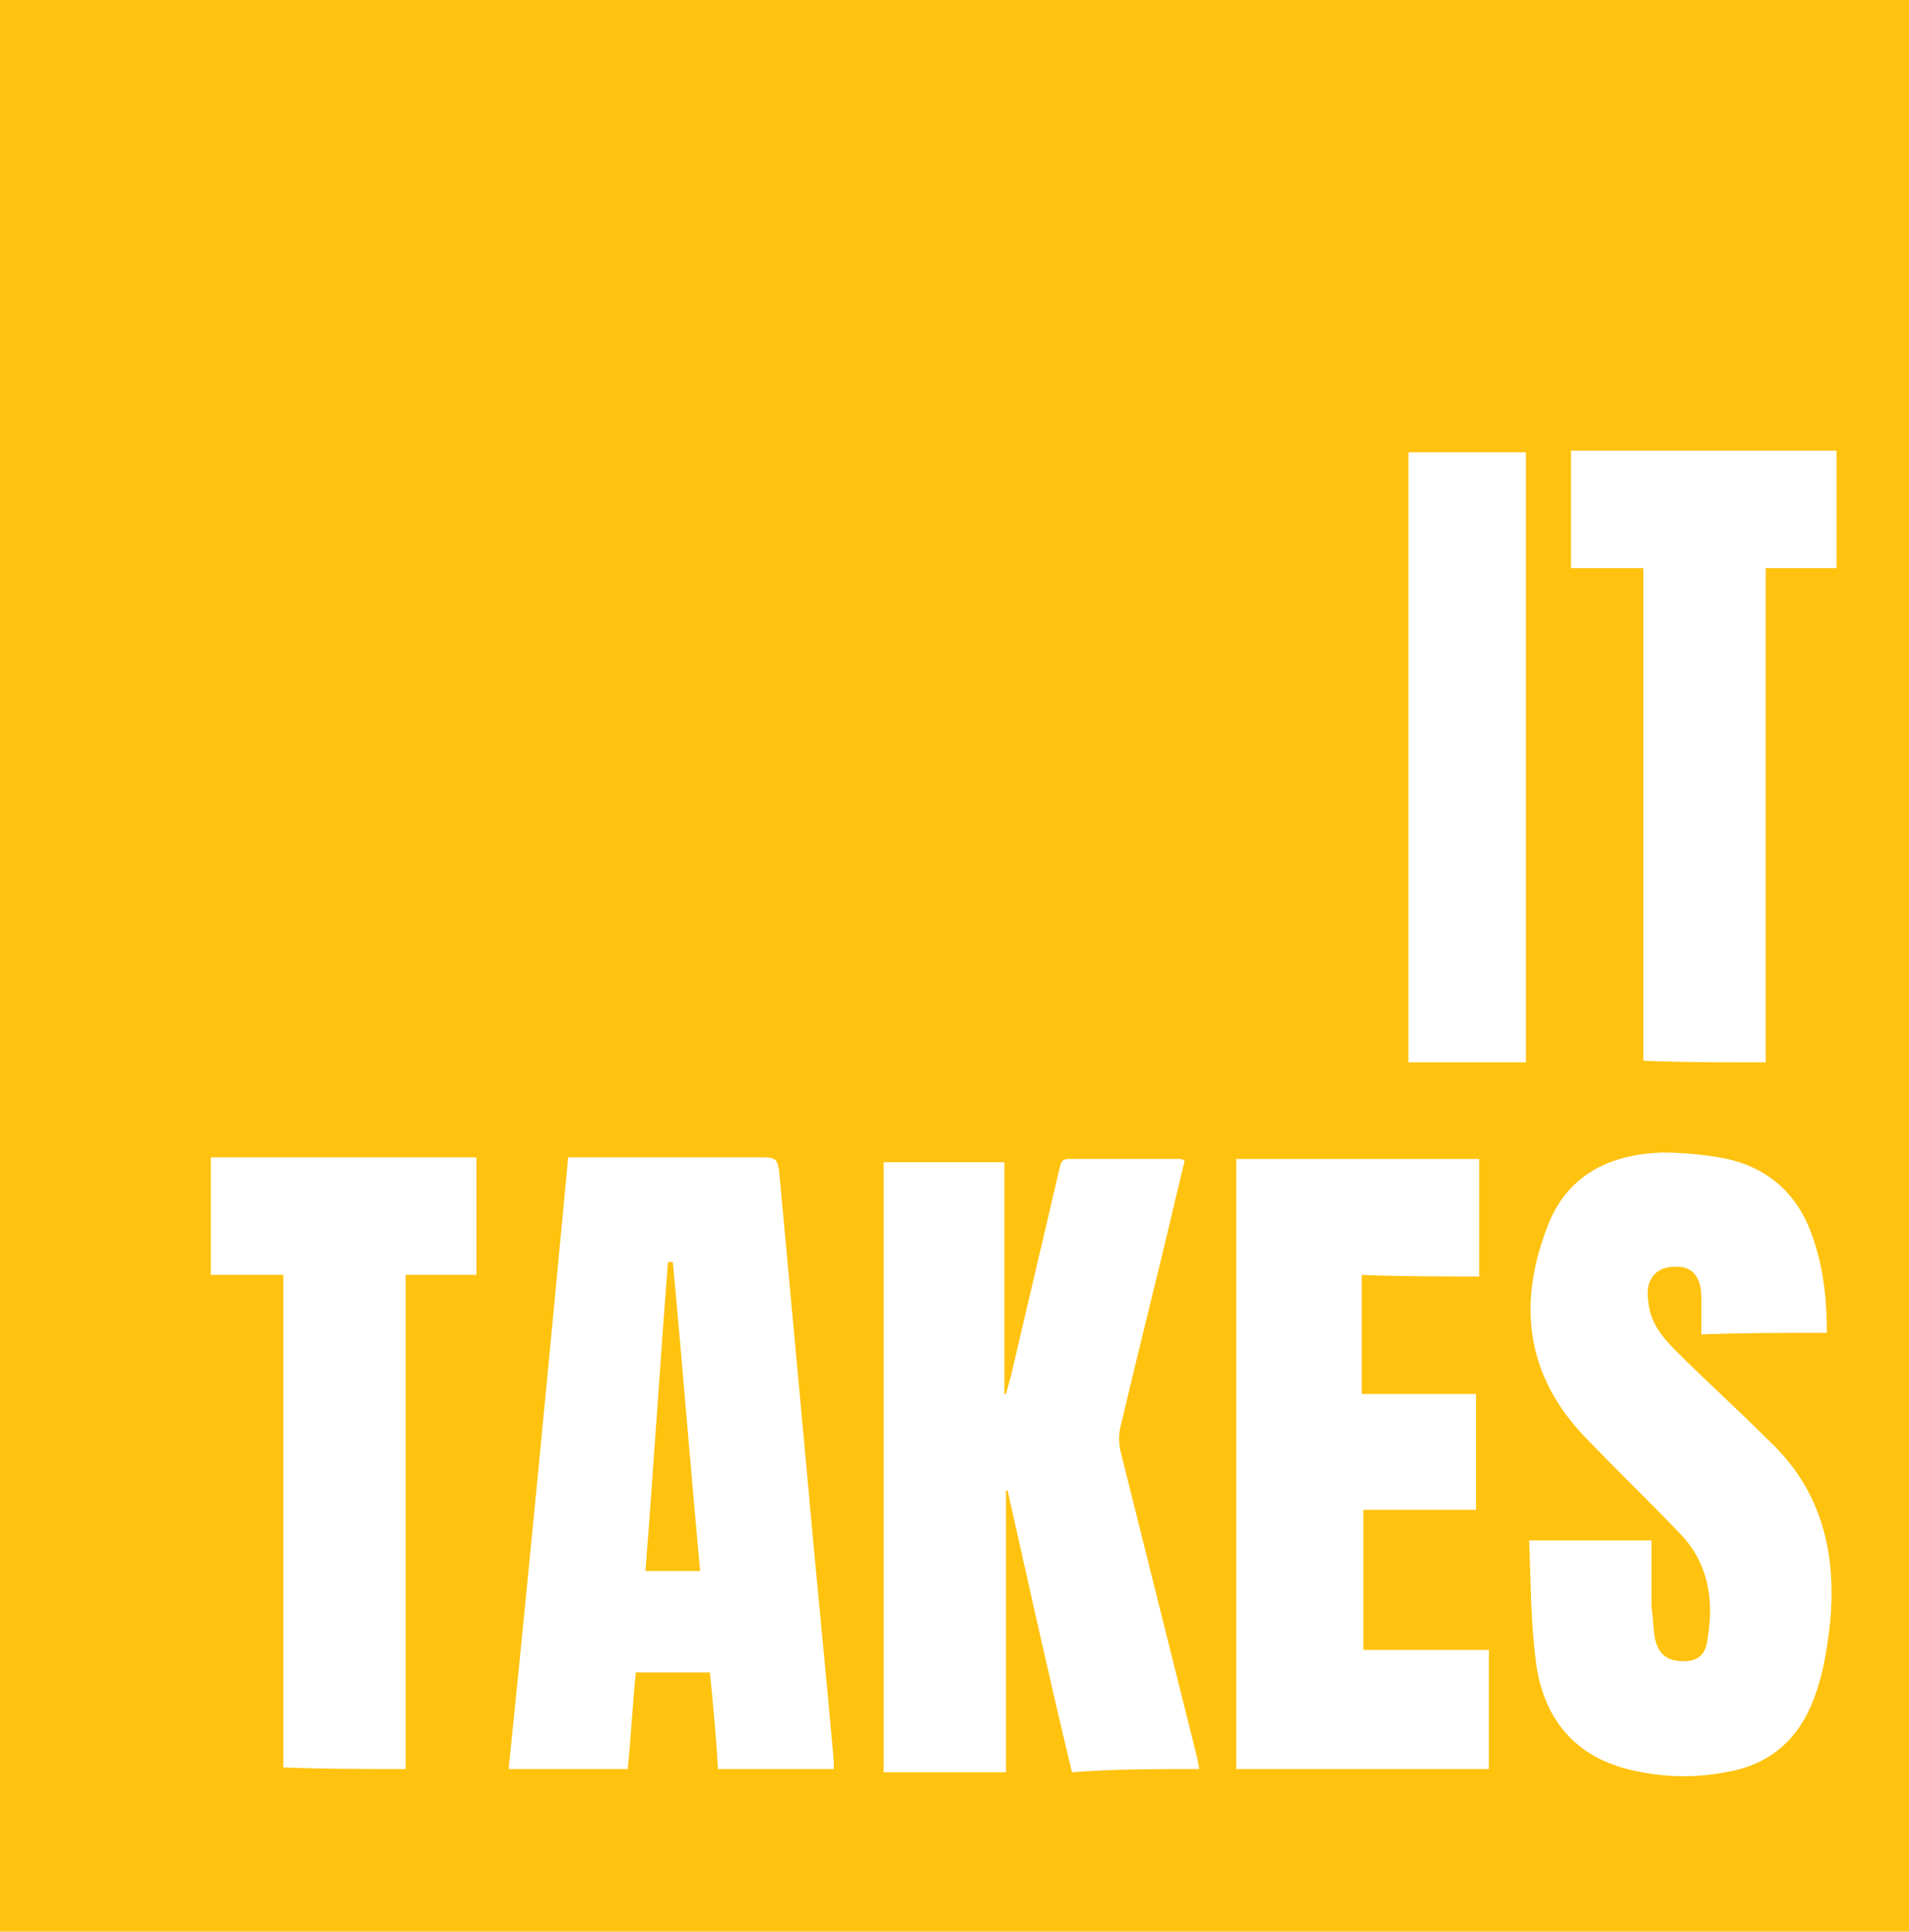 <svg xmlns="http://www.w3.org/2000/svg" xmlns:xlink="http://www.w3.org/1999/xlink" id="Layer_1" x="0px" y="0px" viewBox="0 0 118.6 120" style="enable-background:new 0 0 118.6 120;" xml:space="preserve">
<style type="text/css">
	.st0{fill:#FFC20E;}
</style>
<g>
	<path class="st0" d="M118.6,120c-39.5,0-79.1,0-118.6,0C0,21.2,0,98.8,0,0c39.5,0,79.1,0,118.6,0C118.6,98.8,118.6,21.2,118.6,120z    M74.5,109.9c0-0.2-0.1-0.4-0.1-0.6c-1.6-6.4-3.2-12.8-4.8-19.2c-0.1-0.5-0.1-1,0-1.4c1.1-4.7,2.3-9.4,3.4-14.1   c0.2-0.8,0.4-1.7,0.6-2.5c-0.2-0.1-0.2-0.1-0.3-0.1c-2.3,0-4.6,0-6.9,0c-0.5,0-0.5,0.3-0.6,0.7c-1,4.3-2,8.5-3,12.8   c-0.1,0.4-0.2,0.7-0.3,1.1c0,0-0.1,0-0.1,0c0-4.8,0-9.6,0-14.4c-2.5,0-5,0-7.5,0c0,12.7,0,25.3,0,37.9c2.5,0,5,0,7.6,0   c0-5.9,0-11.7,0-17.5c0,0,0.1,0,0.1,0c1.3,5.8,2.6,11.7,4,17.5C69.2,109.9,71.8,109.9,74.5,109.9z M35.3,71.9   c-1.2,12.7-2.4,25.3-3.7,38c2.5,0,4.9,0,7.4,0c0.2-2,0.3-4,0.5-6c1.6,0,3,0,4.6,0c0.2,2,0.4,4,0.5,6c2.5,0,4.8,0,7.2,0   c0-0.2,0-0.3,0-0.5c-0.5-5.7-1.1-11.5-1.6-17.2c-0.6-6.5-1.2-13-1.8-19.5c-0.1-0.6-0.2-0.8-0.9-0.8c-3.8,0-7.6,0-11.3,0   C35.8,71.9,35.6,71.9,35.3,71.9z M113.5,82.8c0-2-0.2-3.9-0.8-5.7c-0.9-2.9-2.9-4.7-5.9-5.2c-1.2-0.2-2.4-0.3-3.5-0.3   c-3.3,0.1-6,1.4-7.2,4.7c-1.8,4.7-1.3,9.1,2.3,12.9c1.9,2,4,4,5.9,6c1.8,1.8,2.2,4.1,1.8,6.5c-0.1,1.1-0.6,1.5-1.5,1.5   c-1,0-1.6-0.4-1.8-1.5c-0.1-0.6-0.1-1.3-0.2-1.9c0-1.4,0-2.7,0-4.1c-2.6,0-5,0-7.6,0c0.1,2.5,0.1,5,0.4,7.4   c0.4,3.4,2.2,5.9,5.7,6.8c2,0.5,4,0.6,6.1,0.2c2.5-0.4,4.3-1.8,5.3-4.1c0.7-1.6,1-3.4,1.2-5.2c0.4-4.3-0.5-8.2-3.8-11.3   c-1.9-1.9-3.9-3.7-5.8-5.6c-0.9-0.9-1.6-1.8-1.7-3.1c-0.2-1.2,0.4-2.1,1.6-2.1c1.1-0.1,1.7,0.6,1.7,1.9c0,0.8,0,1.6,0,2.3   C108.3,82.8,110.8,82.8,113.5,82.8z M91.9,79.3c0-2.5,0-4.9,0-7.3c-5.1,0-10.1,0-15.1,0c0,12.7,0,25.3,0,37.9c5.2,0,10.4,0,15.7,0   c0-2.5,0-4.9,0-7.4c-2.7,0-5.3,0-7.8,0c0-2.9,0-5.7,0-8.7c2.4,0,4.7,0,7,0c0-2.4,0-4.8,0-7.2c-2.4,0-4.7,0-7.1,0c0-2.5,0-4.9,0-7.4   C87,79.3,89.4,79.3,91.9,79.3z M109.7,66c0-10.3,0-20.4,0-30.7c1.5,0,3,0,4.4,0c0-2.5,0-4.9,0-7.3c-5.5,0-11,0-16.5,0   c0,2.4,0,4.8,0,7.3c1.5,0,2.9,0,4.5,0c0,10.3,0,20.4,0,30.6C104.6,66,107.1,66,109.7,66z M25.2,109.9c0-10.2,0-20.4,0-30.7   c1.5,0,3,0,4.4,0c0-2.5,0-4.9,0-7.3c-5.6,0-11,0-16.5,0c0,2.4,0,4.8,0,7.3c1.5,0,2.9,0,4.5,0c0,10.3,0,20.4,0,30.6   C20.1,109.9,22.6,109.9,25.2,109.9z M87.5,66c2.5,0,4.9,0,7.3,0c0-12.7,0-25.3,0-37.9c-2.4,0-4.8,0-7.3,0   C87.5,40.7,87.5,53.3,87.5,66z"></path>
	<path class="st0" d="M41.8,78.4c0.6,6.4,1.1,12.8,1.7,19.2c-1.1,0-2.2,0-3.4,0c0.5-6.4,0.9-12.8,1.4-19.2   C41.6,78.4,41.7,78.4,41.8,78.4z"></path>
</g>
</svg>